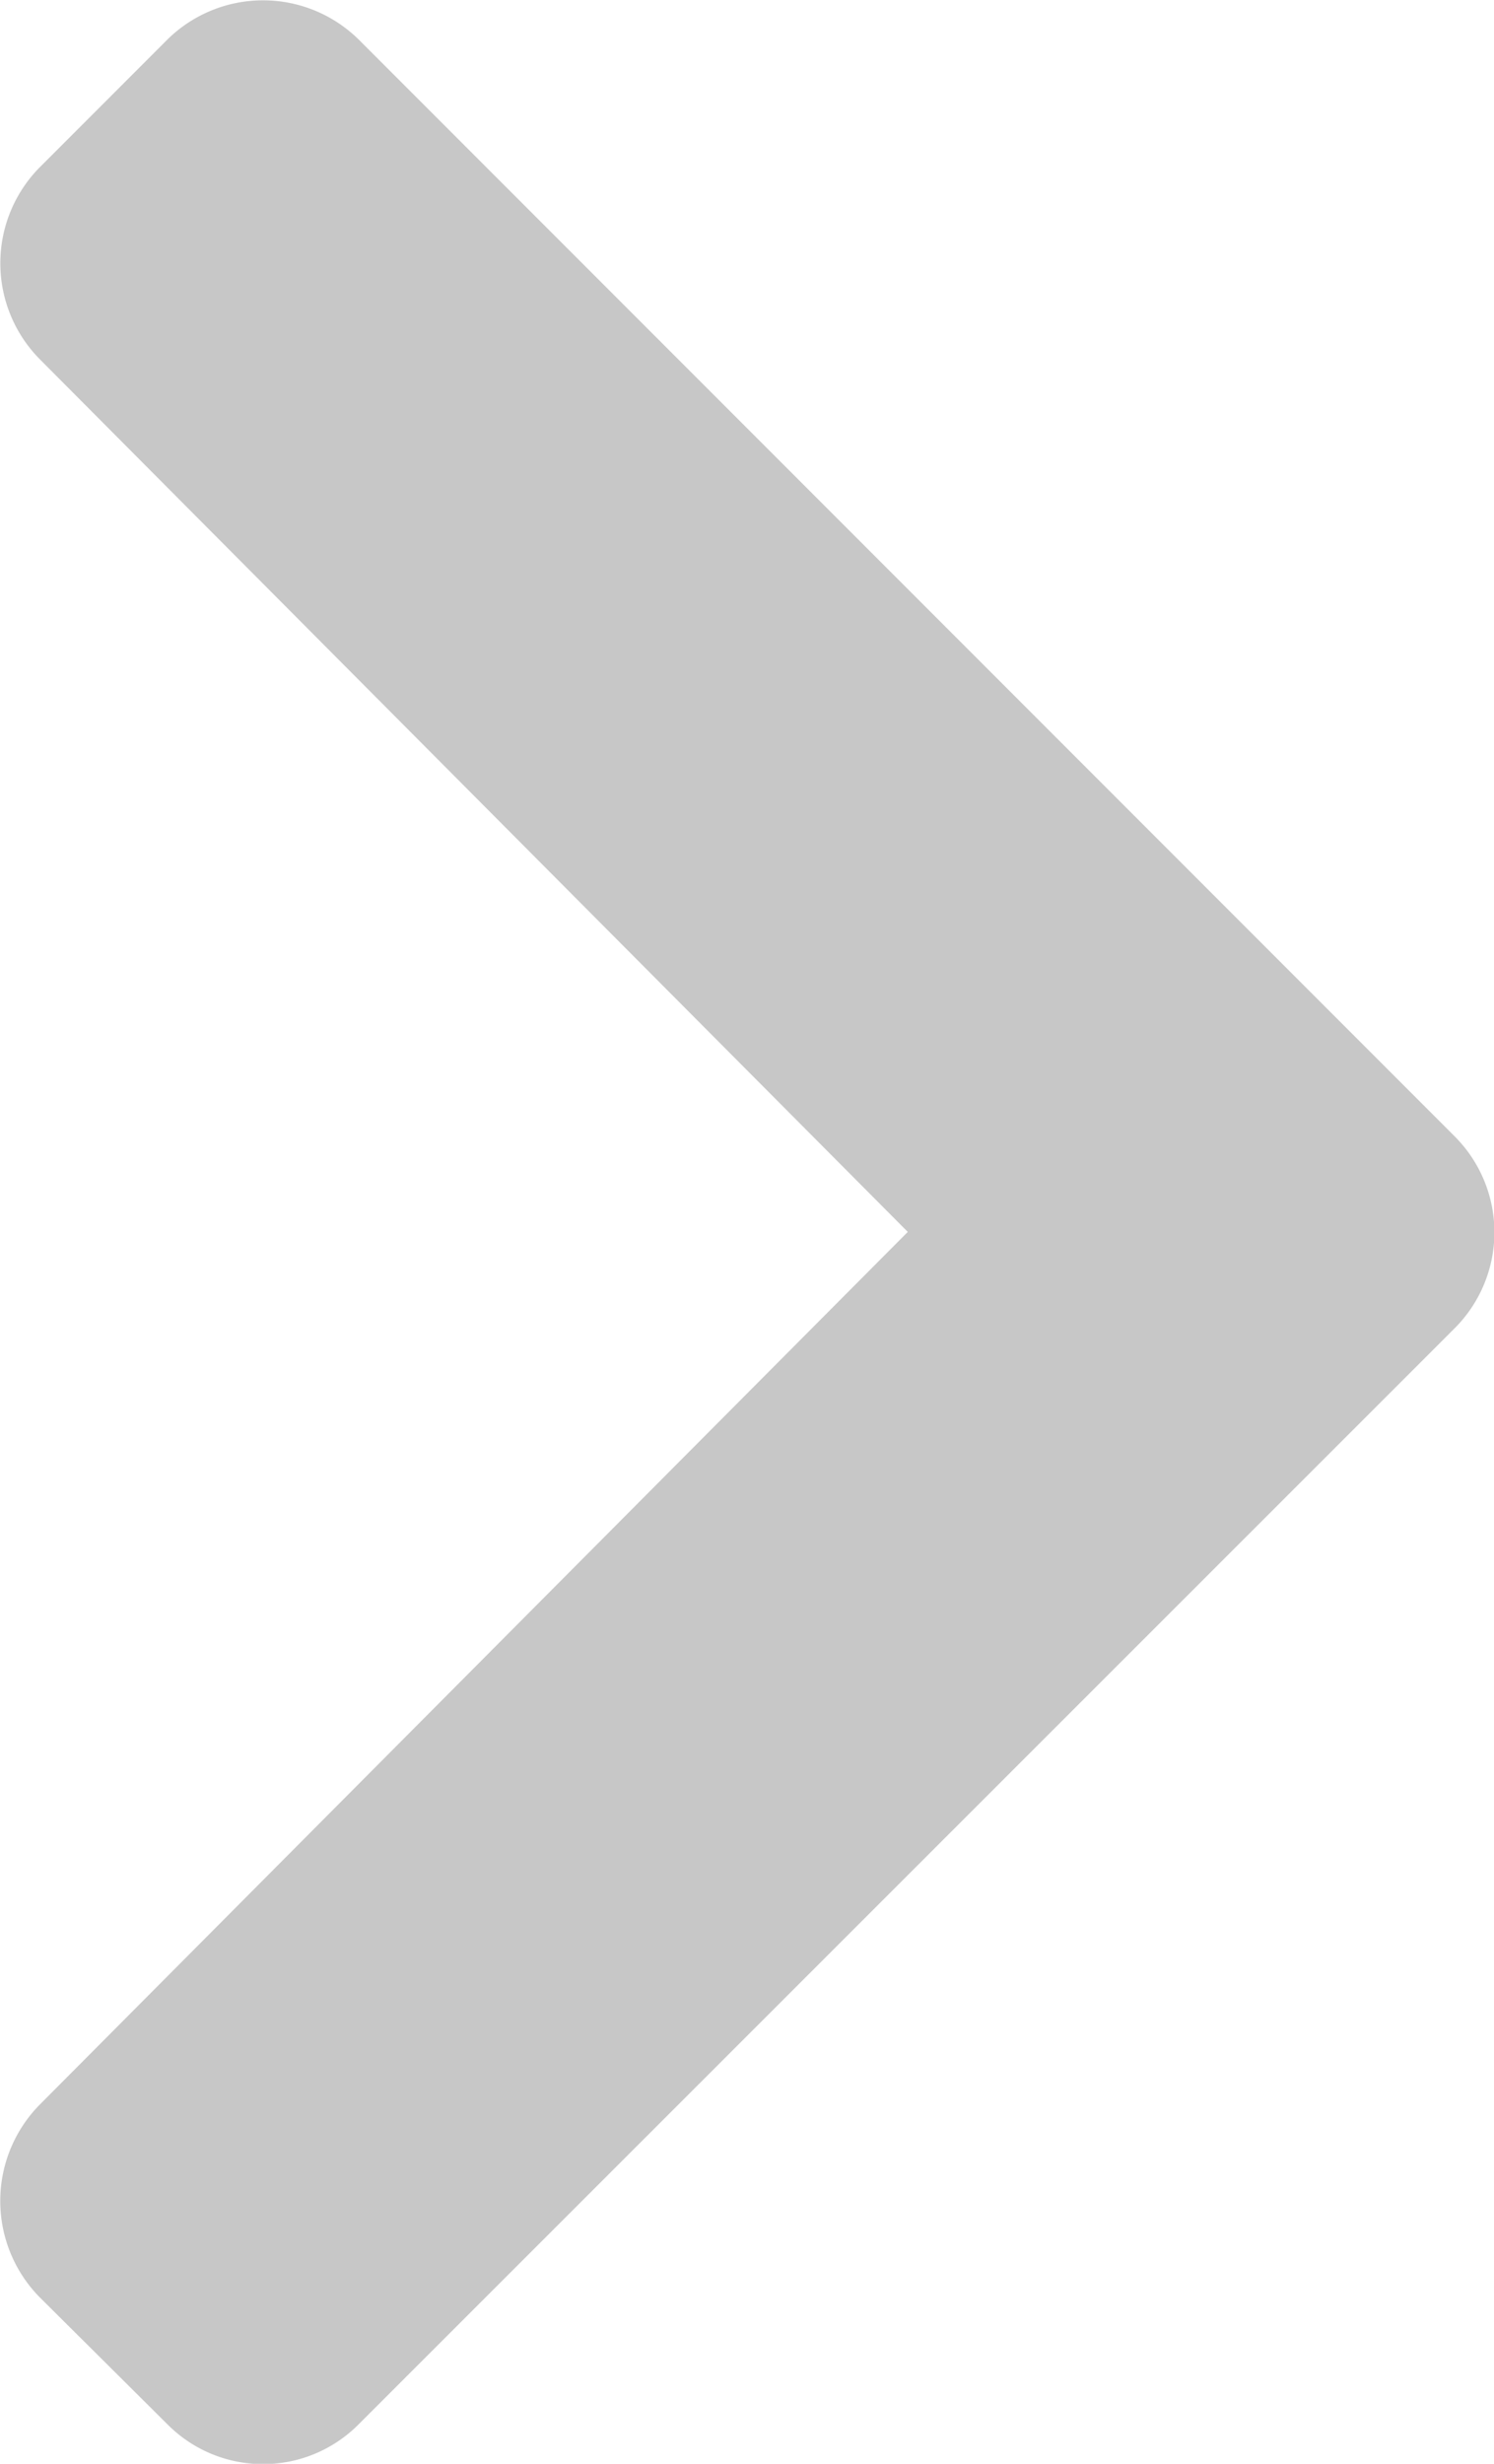 <svg xmlns="http://www.w3.org/2000/svg" viewBox="0 0 18.63 30.7"><g id="Layer_2" data-name="Layer 2"><path d="M4.47 30.21a1.68 1.68 0 01-2.38 0l-1.6-1.59a1.71 1.71 0 010-2.39l10.83-10.88L.49 4.47a1.7 1.7 0 010-2.38l1.6-1.6a1.7 1.7 0 012.38 0l13.67 13.67a1.69 1.69 0 010 2.39z" fill="#c7c7c7" id="Layer_1-2" data-name="Layer 1"/></g></svg>